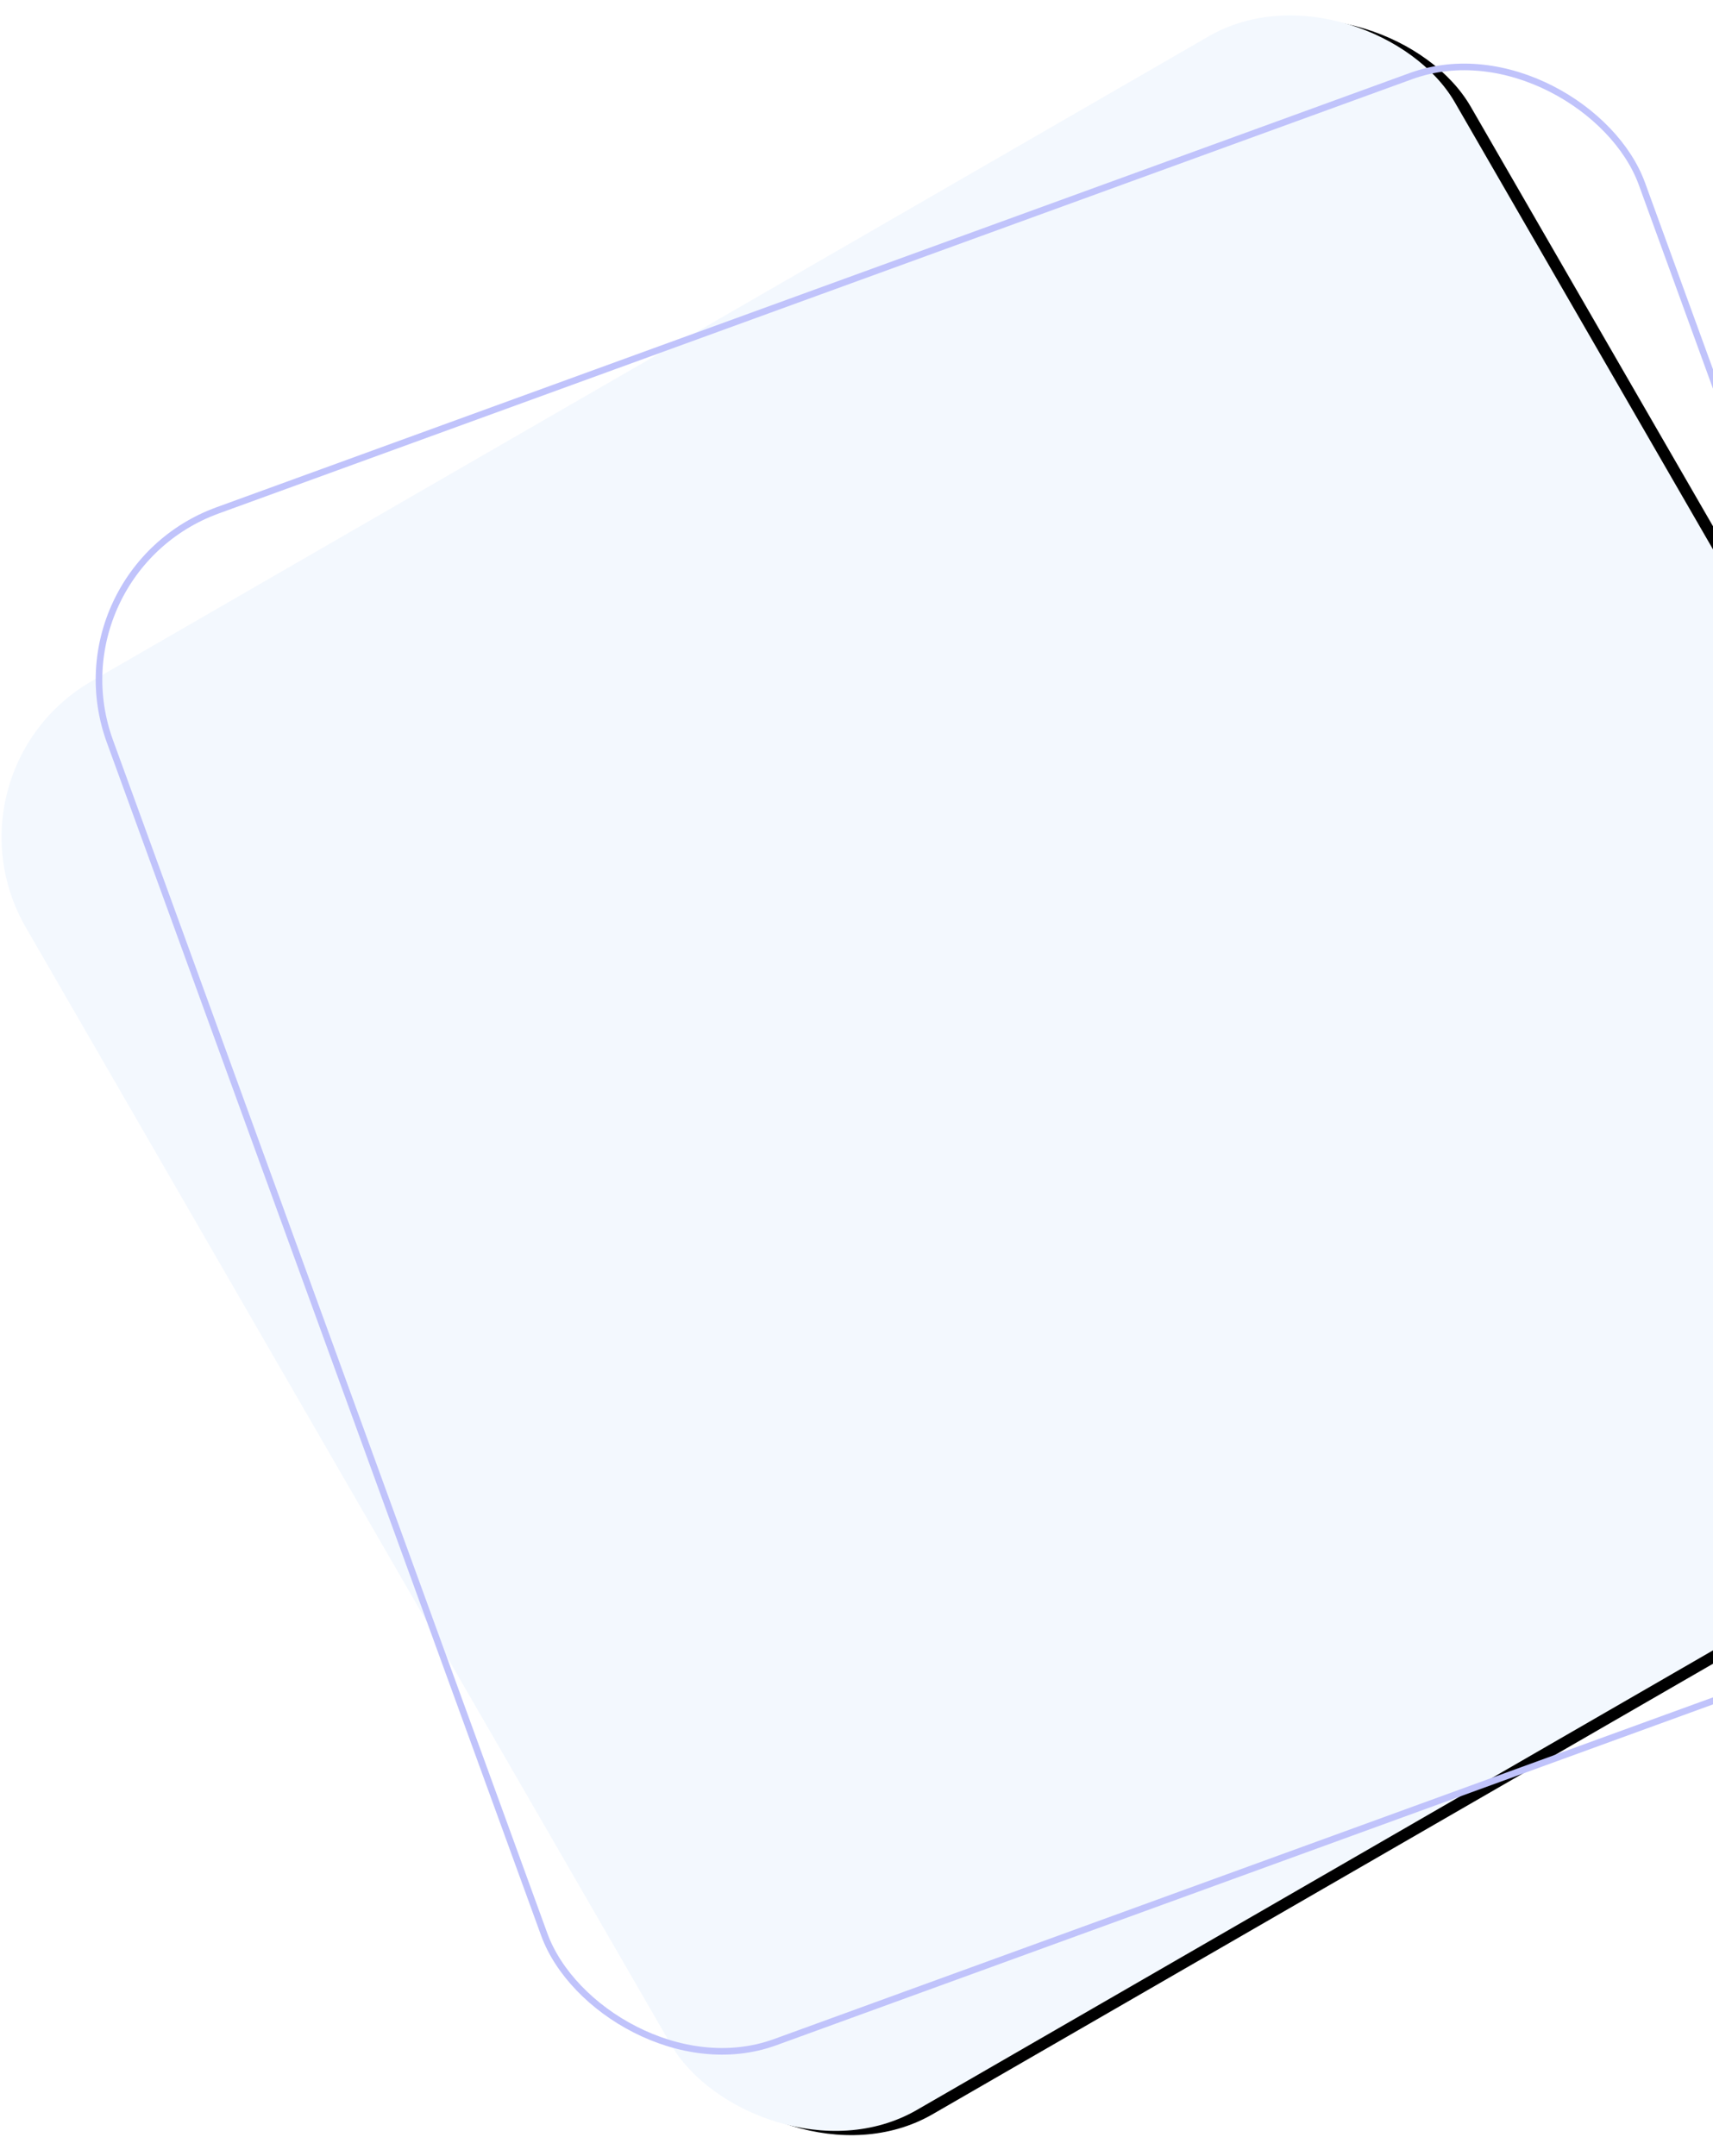 <svg xmlns="http://www.w3.org/2000/svg" xmlns:xlink="http://www.w3.org/1999/xlink" width="1036" height="1304" viewBox="0 0 1036 1304">
    <defs>
        <rect id="b" width="998" height="998" x="183" y="183.493" rx="109"/>
        <filter id="a" width="103.7%" height="103.7%" x="-1.2%" y="-1.2%" filterUnits="objectBoundingBox">
            <feOffset dx="7" dy="7" in="SourceAlpha" result="shadowOffsetOuter1"/>
            <feGaussianBlur in="shadowOffsetOuter1" result="shadowBlurOuter1" stdDeviation="5"/>
            <feColorMatrix in="shadowBlurOuter1" values="0 0 0 0 0 0 0 0 0 0 0 0 0 0 0 0 0 0 0.05 0"/>
        </filter>
    </defs>
    <g fill="none" fill-rule="nonzero" transform="translate(-39.283 -33.357)">
        <g transform="rotate(-30 682 682.493)">
            <use fill="#000" filter="url(#a)" xlink:href="#b"/>
            <use fill="#F3F8FE" xlink:href="#b"/>
        </g>
        <rect width="986" height="986" x="207.365" y="181" stroke="#C0C3FB" stroke-width="4" rx="109" transform="rotate(-20 700.365 674)"/>
    </g>
</svg>
